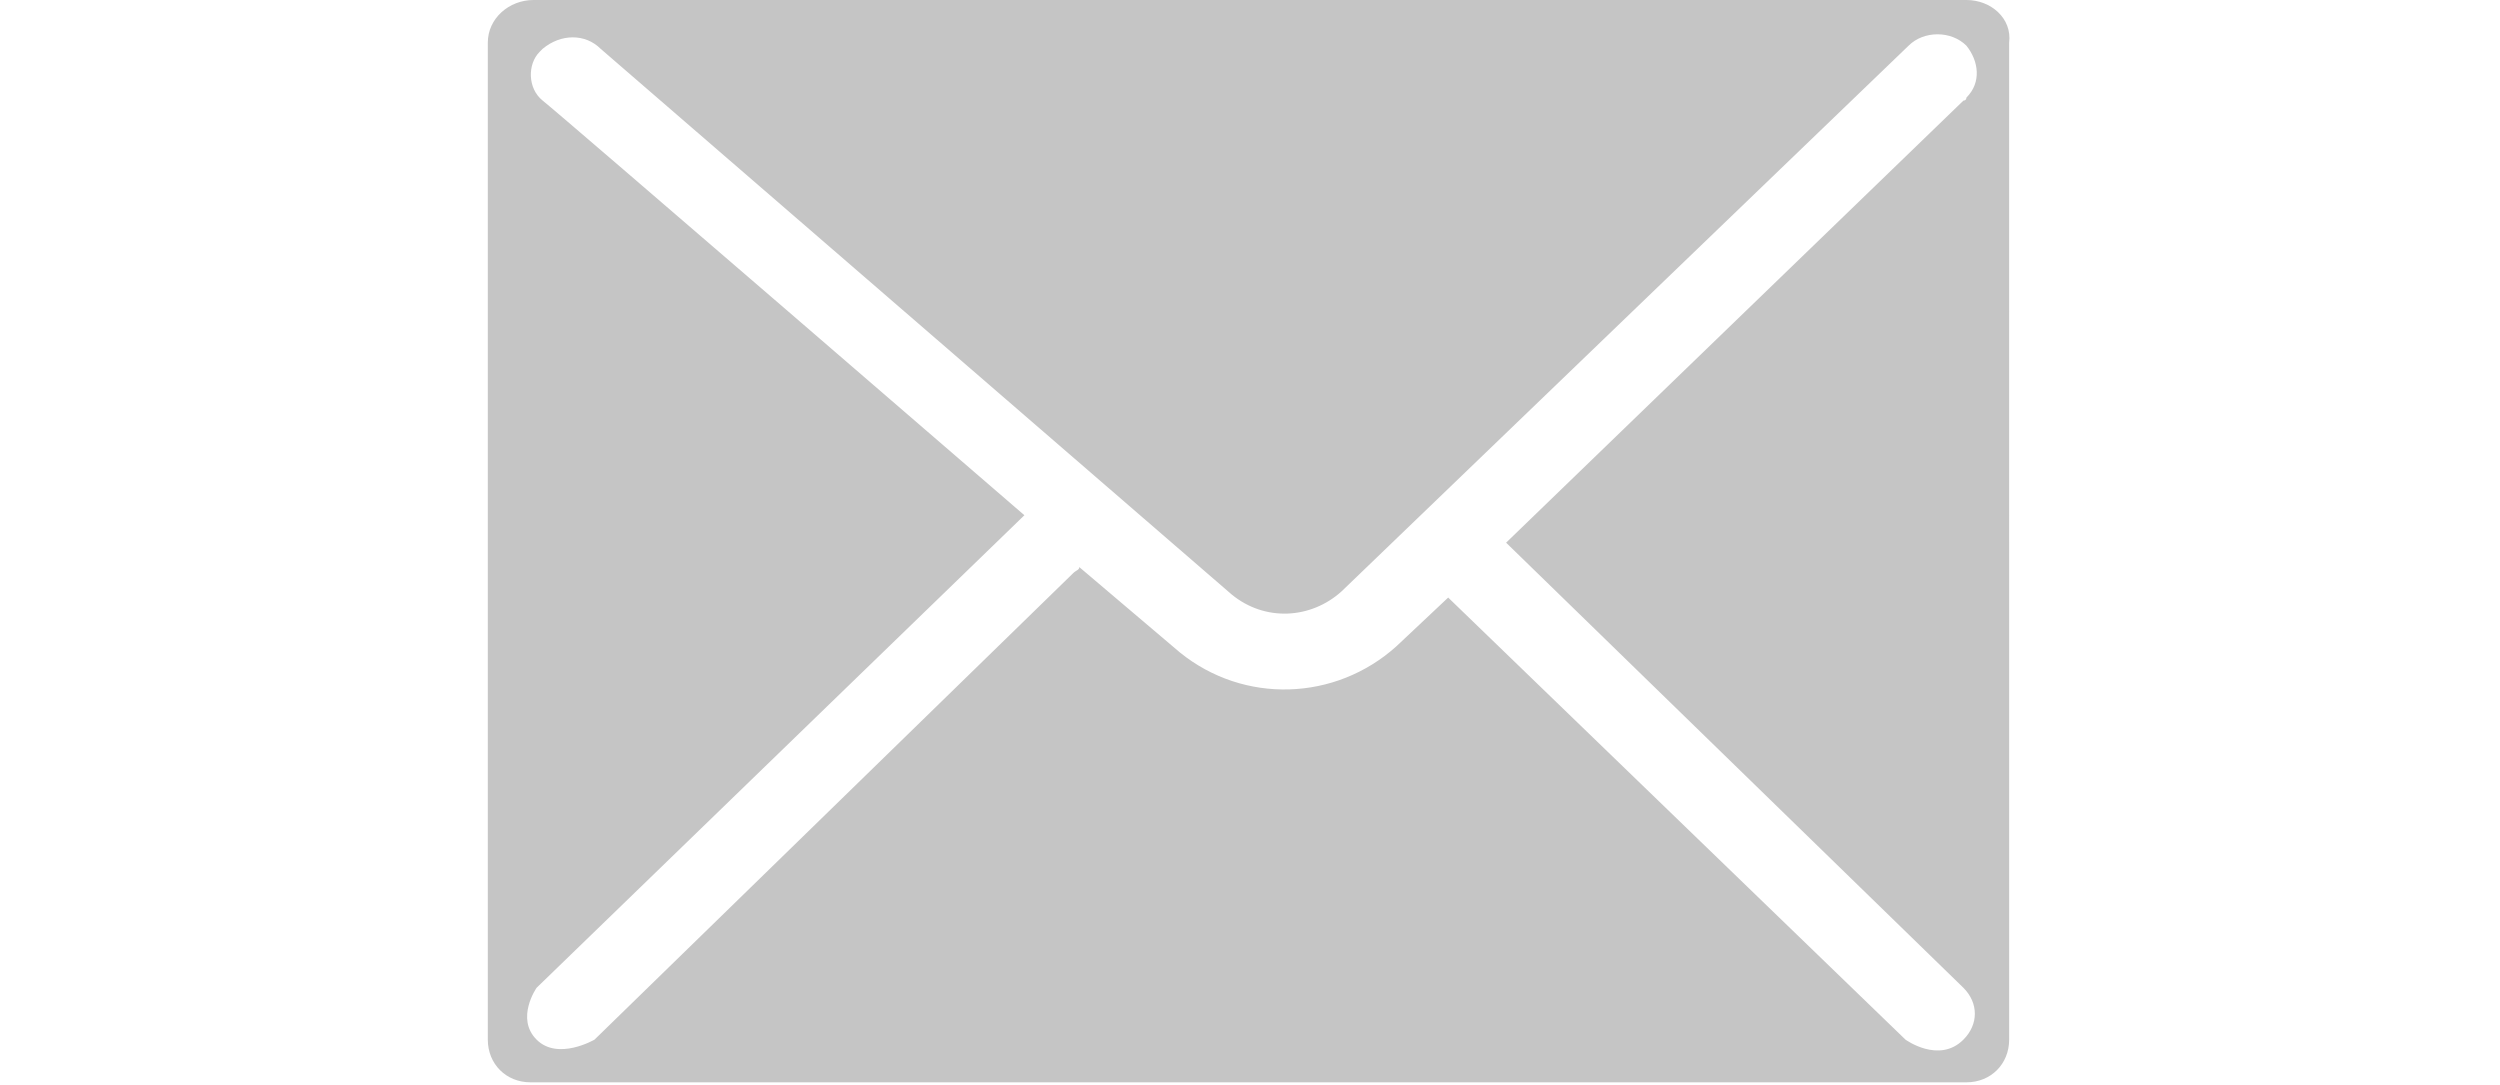 <svg id="レイヤー_1" xmlns="http://www.w3.org/2000/svg" viewBox="0 0 82 35.6"><style>.st0{fill:#c5c5c5}</style><path id="パス_1295" class="st0" d="M64.5 0h-47c-.8 0-1.5.6-1.5 1.4v32.7c0 .8.6 1.4 1.4 1.4h47.1c.8 0 1.4-.6 1.4-1.4V1.4C66 .6 65.3 0 64.5 0zm-.1 32.4c.5.5.5 1.2 0 1.7-.8.8-1.9 0-1.9 0l-15-14.5-1.7 1.6c-2 1.8-5 1.9-7.1.2l-3.3-2.8c0 .1-.1.1-.2.2L19.5 34.1s-1.2.7-1.9 0 0-1.7 0-1.7l16-15.5S18.2 3.6 17.8 3.3c-.5-.4-.5-1.2-.1-1.6l.1-.1c.6-.5 1.4-.5 1.9 0l20.7 17.9c1.1.9 2.6.8 3.6-.1L62.6 1.5c.5-.5 1.4-.5 1.9 0 .4.5.5 1.2 0 1.7 0 0 0 .1-.1.1l-15 14.5 15 14.6z"/></svg>